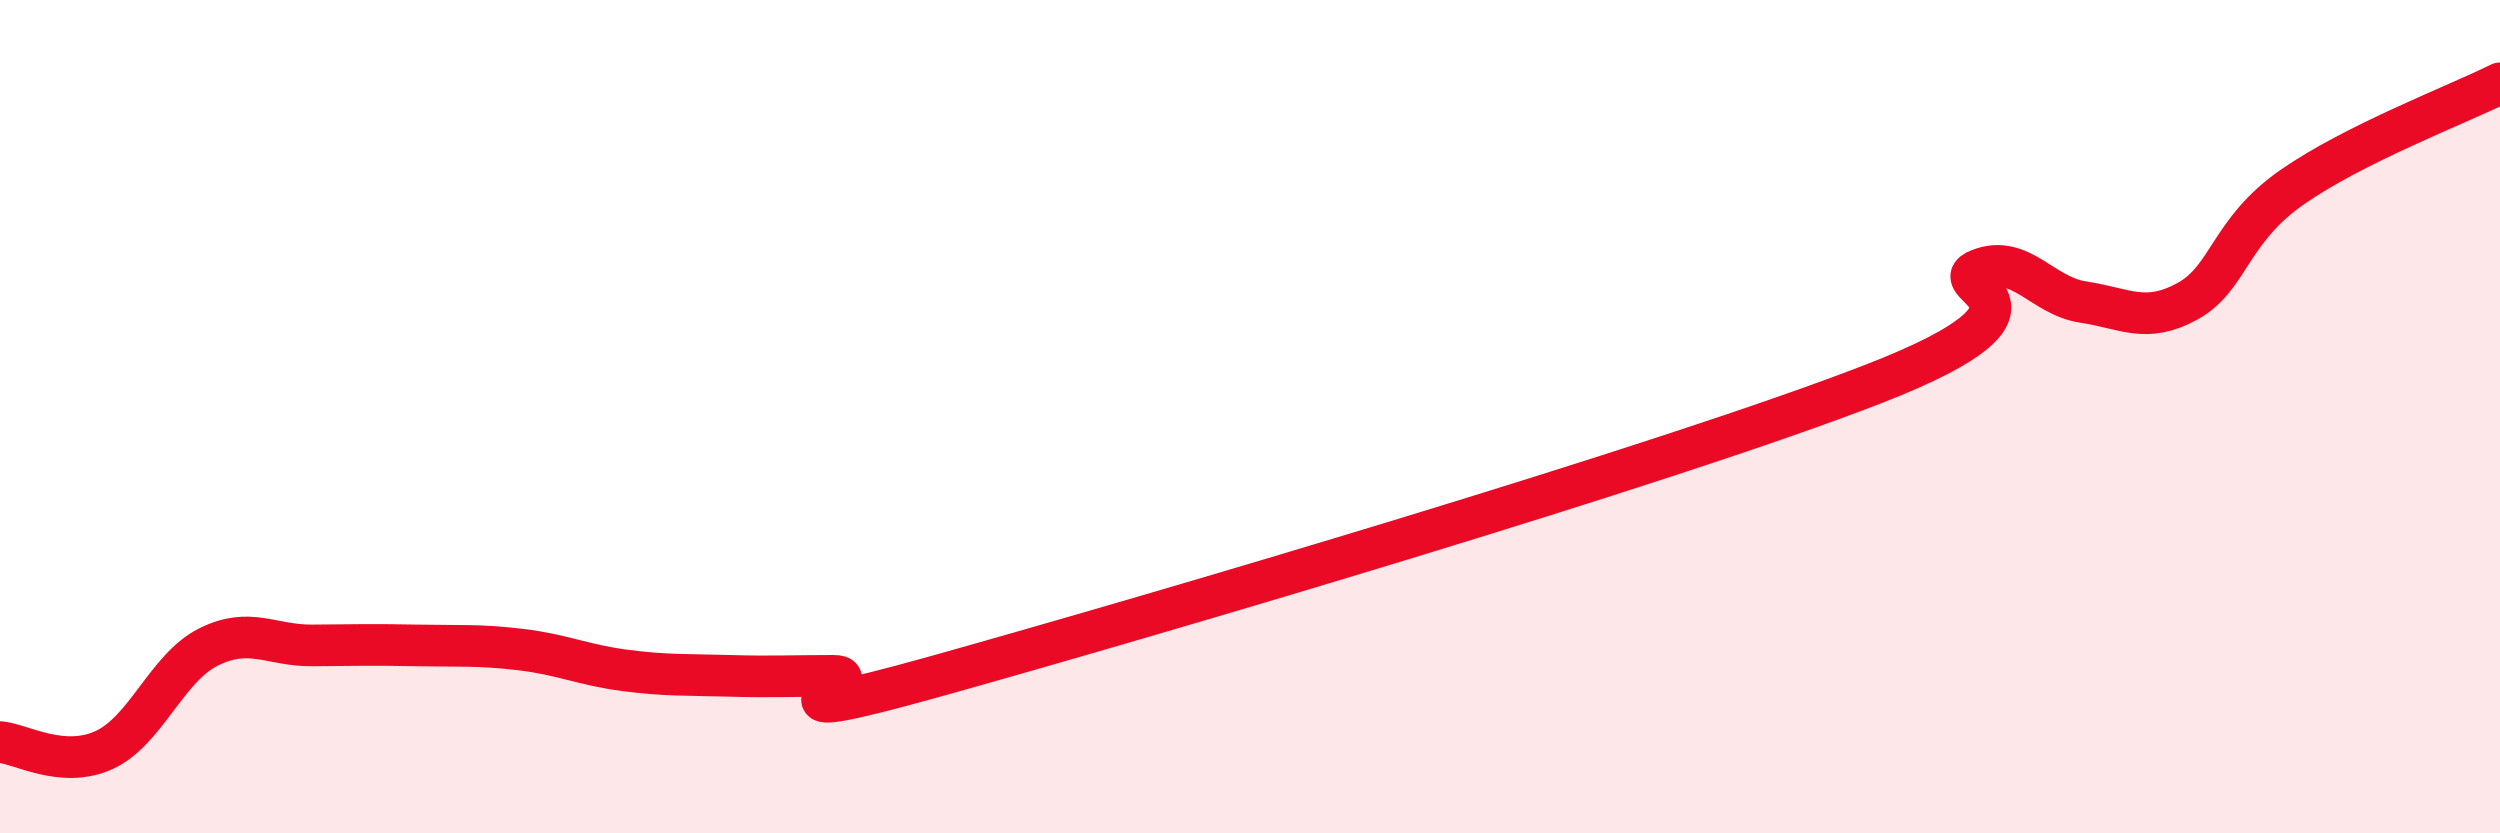 
    <svg width="60" height="20" viewBox="0 0 60 20" xmlns="http://www.w3.org/2000/svg">
      <path
        d="M 0,17.81 C 0.5,17.85 1.5,18.46 2.5,18 C 3.5,17.54 4,16.03 5,15.53 C 6,15.03 6.5,15.5 7.5,15.49 C 8.5,15.48 9,15.47 10,15.49 C 11,15.51 11.5,15.47 12.5,15.59 C 13.5,15.71 14,15.96 15,16.09 C 16,16.22 16.5,16.19 17.5,16.22 C 18.5,16.25 19,16.22 20,16.22 C 21,16.22 17.5,17.62 22.5,16.22 C 27.5,14.82 40,11.15 45,9.2 C 50,7.25 46.5,6.86 47.5,6.47 C 48.5,6.08 49,7.1 50,7.25 C 51,7.4 51.5,7.78 52.5,7.23 C 53.5,6.68 53.5,5.55 55,4.5 C 56.5,3.45 59,2.5 60,2L60 20L0 20Z"
        fill="#EB0A25"
        opacity="0.1"
        stroke-linecap="round"
        stroke-linejoin="round"
      />
      <path
        d="M 0,17.81 C 0.5,17.85 1.5,18.46 2.5,18 C 3.5,17.54 4,16.03 5,15.53 C 6,15.03 6.5,15.5 7.5,15.49 C 8.5,15.48 9,15.47 10,15.49 C 11,15.51 11.5,15.47 12.5,15.59 C 13.5,15.71 14,15.96 15,16.09 C 16,16.22 16.5,16.19 17.5,16.22 C 18.5,16.25 19,16.22 20,16.22 C 21,16.22 17.5,17.62 22.5,16.22 C 27.5,14.82 40,11.15 45,9.2 C 50,7.25 46.5,6.86 47.5,6.47 C 48.5,6.08 49,7.1 50,7.25 C 51,7.4 51.5,7.78 52.5,7.23 C 53.5,6.68 53.5,5.55 55,4.5 C 56.5,3.45 59,2.5 60,2"
        stroke="#EB0A25"
        stroke-width="1"
        fill="none"
        stroke-linecap="round"
        stroke-linejoin="round"
      />
    </svg>
  